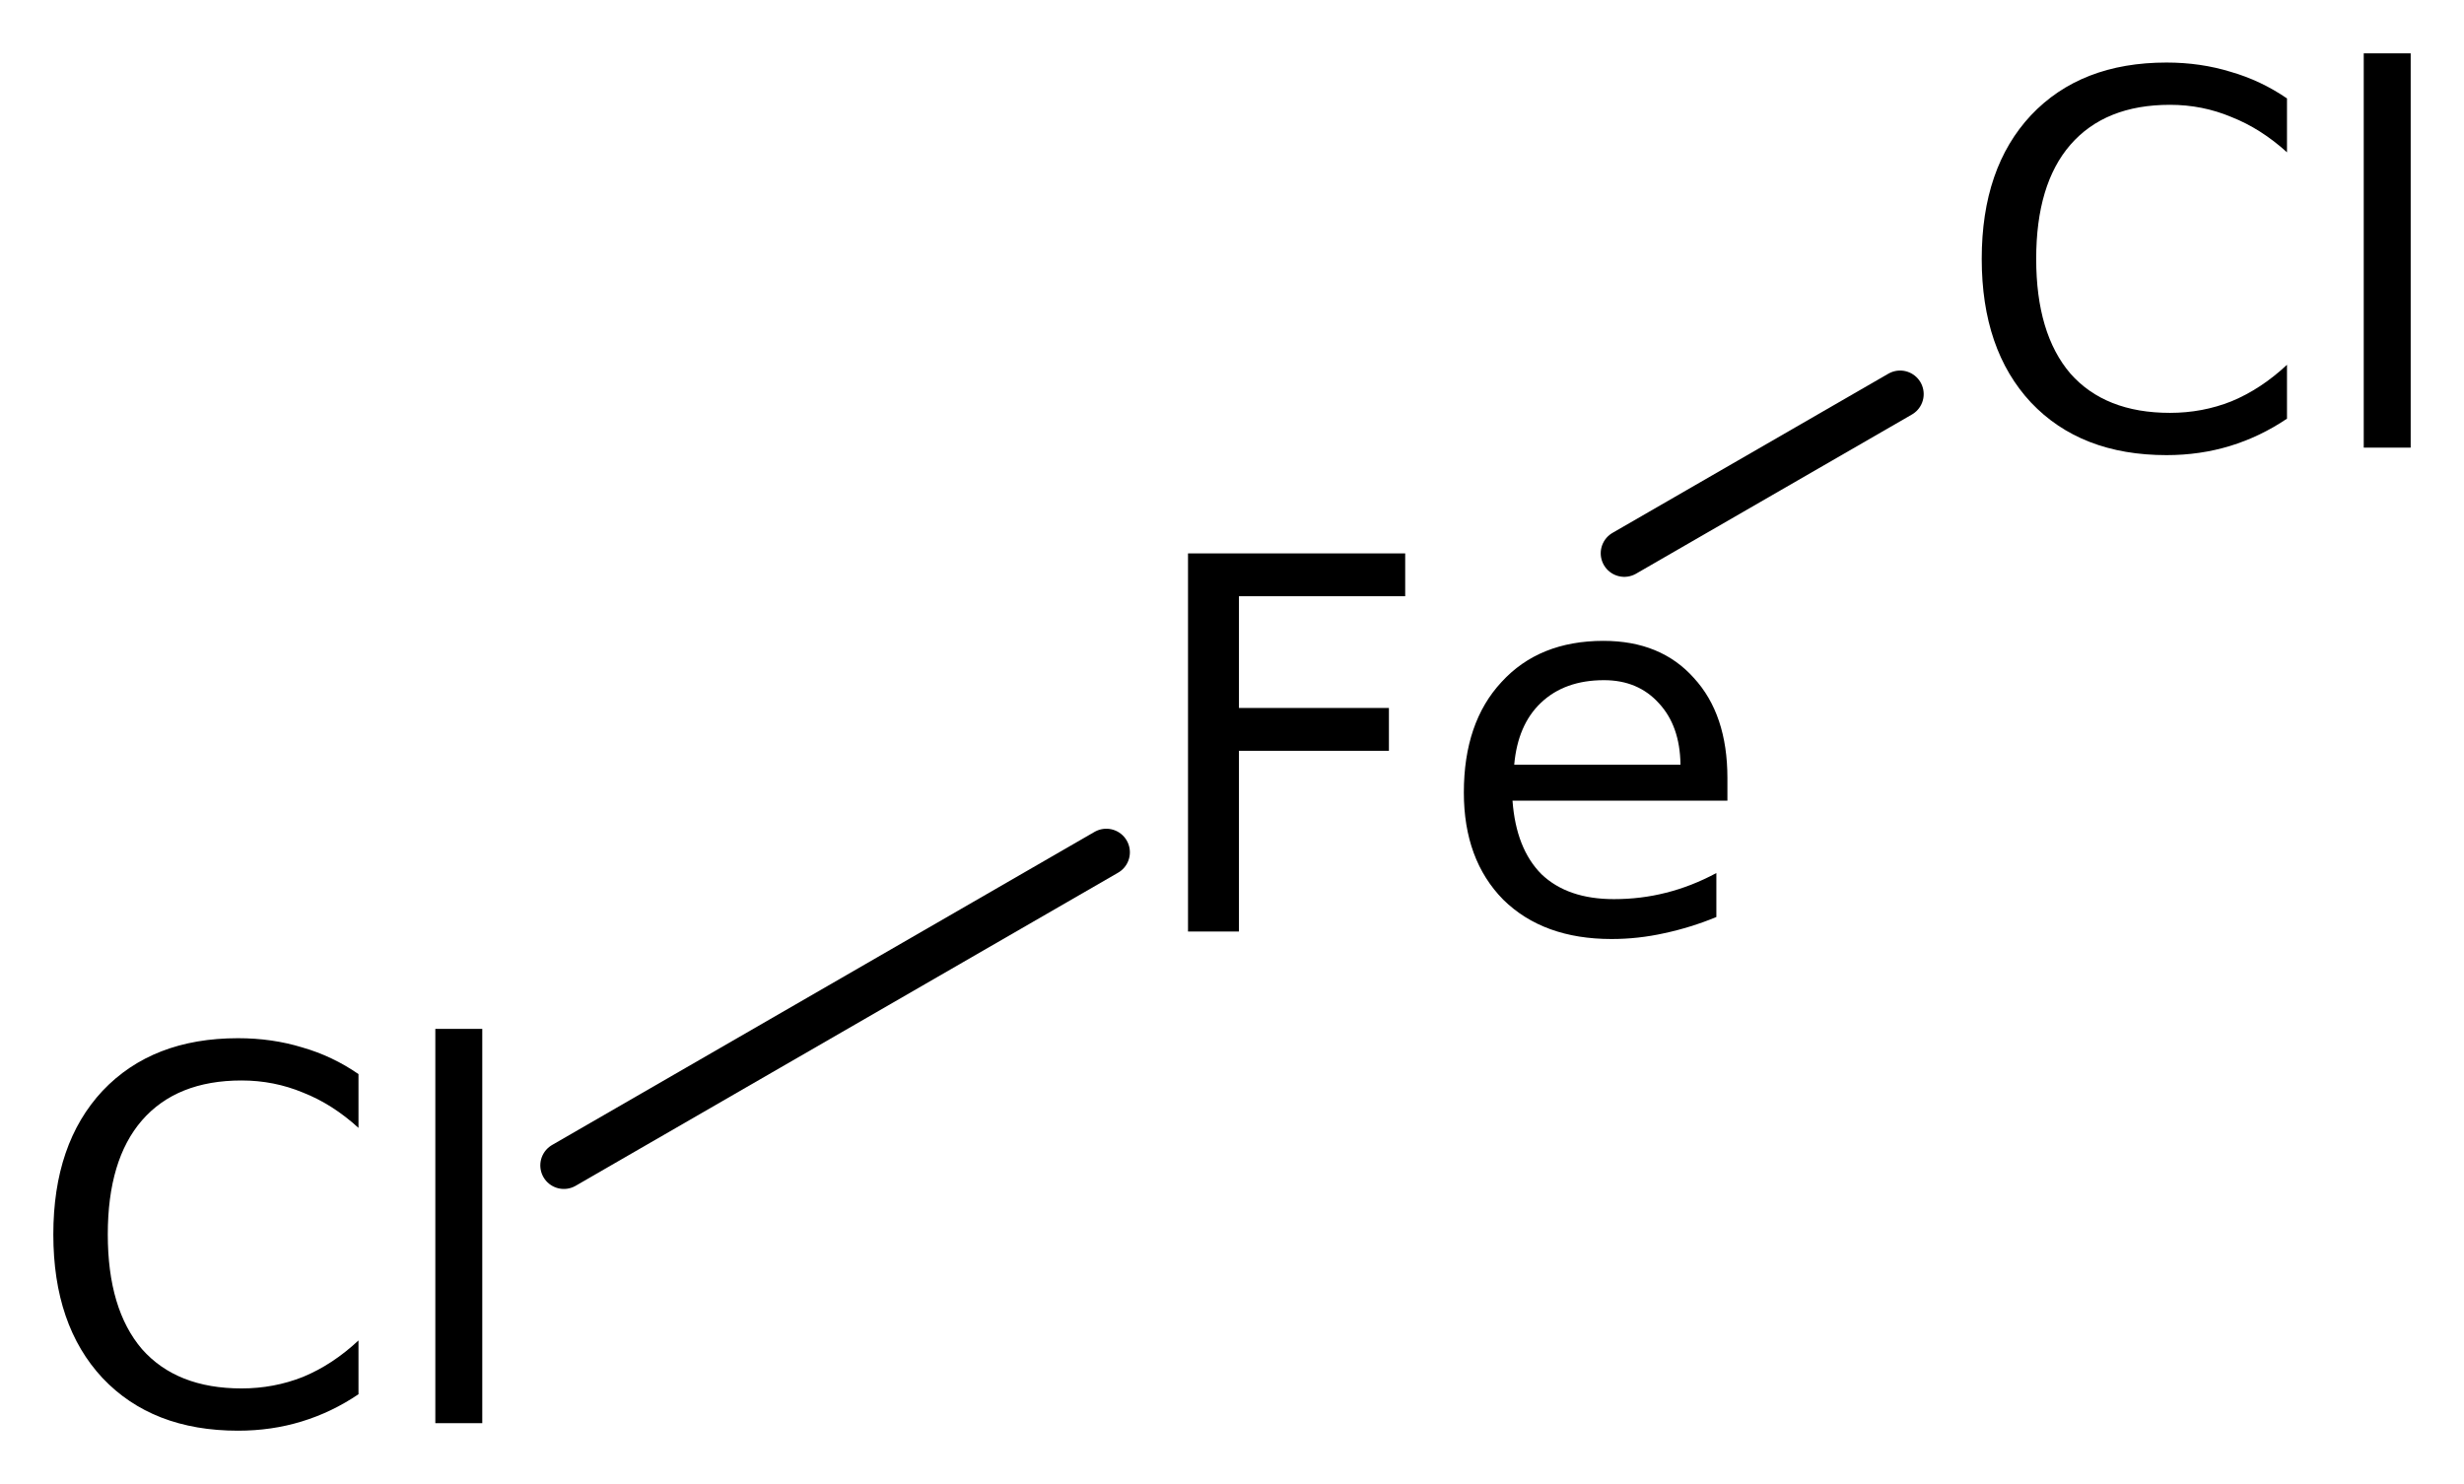 <?xml version='1.0' encoding='UTF-8'?>
<!DOCTYPE svg PUBLIC "-//W3C//DTD SVG 1.1//EN" "http://www.w3.org/Graphics/SVG/1.1/DTD/svg11.dtd">
<svg version='1.2' xmlns='http://www.w3.org/2000/svg' xmlns:xlink='http://www.w3.org/1999/xlink' width='25.878mm' height='15.589mm' viewBox='0 0 25.878 15.589'>
  <desc>Generated by the Chemistry Development Kit (http://github.com/cdk)</desc>
  <g stroke-linecap='round' stroke-linejoin='round' stroke='#000000' stroke-width='.495' fill='#000000'>
    <rect x='.0' y='.0' width='26.0' height='16.0' fill='#FFFFFF' stroke='none'/>
    <g id='mol1' class='mol'>
      <line id='mol1bnd1' class='bond' x1='5.922' y1='12.242' x2='11.619' y2='8.953'/>
      <line id='mol1bnd2' class='bond' x1='17.059' y1='5.812' x2='19.956' y2='4.14'/>
      <path id='mol1atm1' class='atom' d='M3.765 11.283v.565q-.273 -.249 -.583 -.371q-.305 -.127 -.645 -.127q-.681 -.0 -1.046 .419q-.359 .414 -.359 1.198q-.0 .785 .359 1.205q.365 .413 1.046 .413q.34 .0 .645 -.121q.31 -.128 .583 -.383v.565q-.279 .189 -.596 .286q-.316 .097 -.669 .097q-.9 .0 -1.423 -.553q-.517 -.554 -.517 -1.509q-.0 -.954 .517 -1.508q.523 -.553 1.423 -.553q.359 -.0 .675 .097q.317 .091 .59 .28zM4.572 10.808h.493v4.142h-.493v-4.142z' stroke='none'/>
      <path id='mol1atm2' class='atom' d='M12.477 5.813h2.281v.45h-1.746v1.174h1.575v.45h-1.575v1.898h-.535v-3.972zM18.142 8.173v.238h-2.257q.037 .504 .304 .772q.274 .262 .761 .262q.285 -.0 .547 -.067q.268 -.067 .529 -.207v.462q-.267 .11 -.547 .17q-.274 .061 -.554 .061q-.717 .0 -1.137 -.413q-.414 -.42 -.414 -1.126q.0 -.736 .396 -1.161q.395 -.432 1.07 -.432q.602 -.0 .949 .389q.353 .383 .353 1.052zM17.649 8.027q-.006 -.401 -.225 -.638q-.219 -.244 -.578 -.244q-.413 .0 -.663 .238q-.243 .231 -.28 .65h1.746z' stroke='none'/>
      <path id='mol1atm3' class='atom' d='M24.019 1.034v.566q-.274 -.249 -.584 -.371q-.304 -.128 -.645 -.128q-.681 .0 -1.046 .42q-.359 .414 -.359 1.198q.0 .785 .359 1.205q.365 .413 1.046 .413q.341 .0 .645 -.121q.31 -.128 .584 -.384v.566q-.28 .189 -.596 .286q-.317 .097 -.669 .097q-.901 .0 -1.424 -.553q-.517 -.554 -.517 -1.509q.0 -.955 .517 -1.508q.523 -.554 1.424 -.554q.358 .0 .675 .098q.316 .091 .59 .279zM24.825 .56h.493v4.142h-.493v-4.142z' stroke='none'/>
    </g>
  </g>
</svg>
